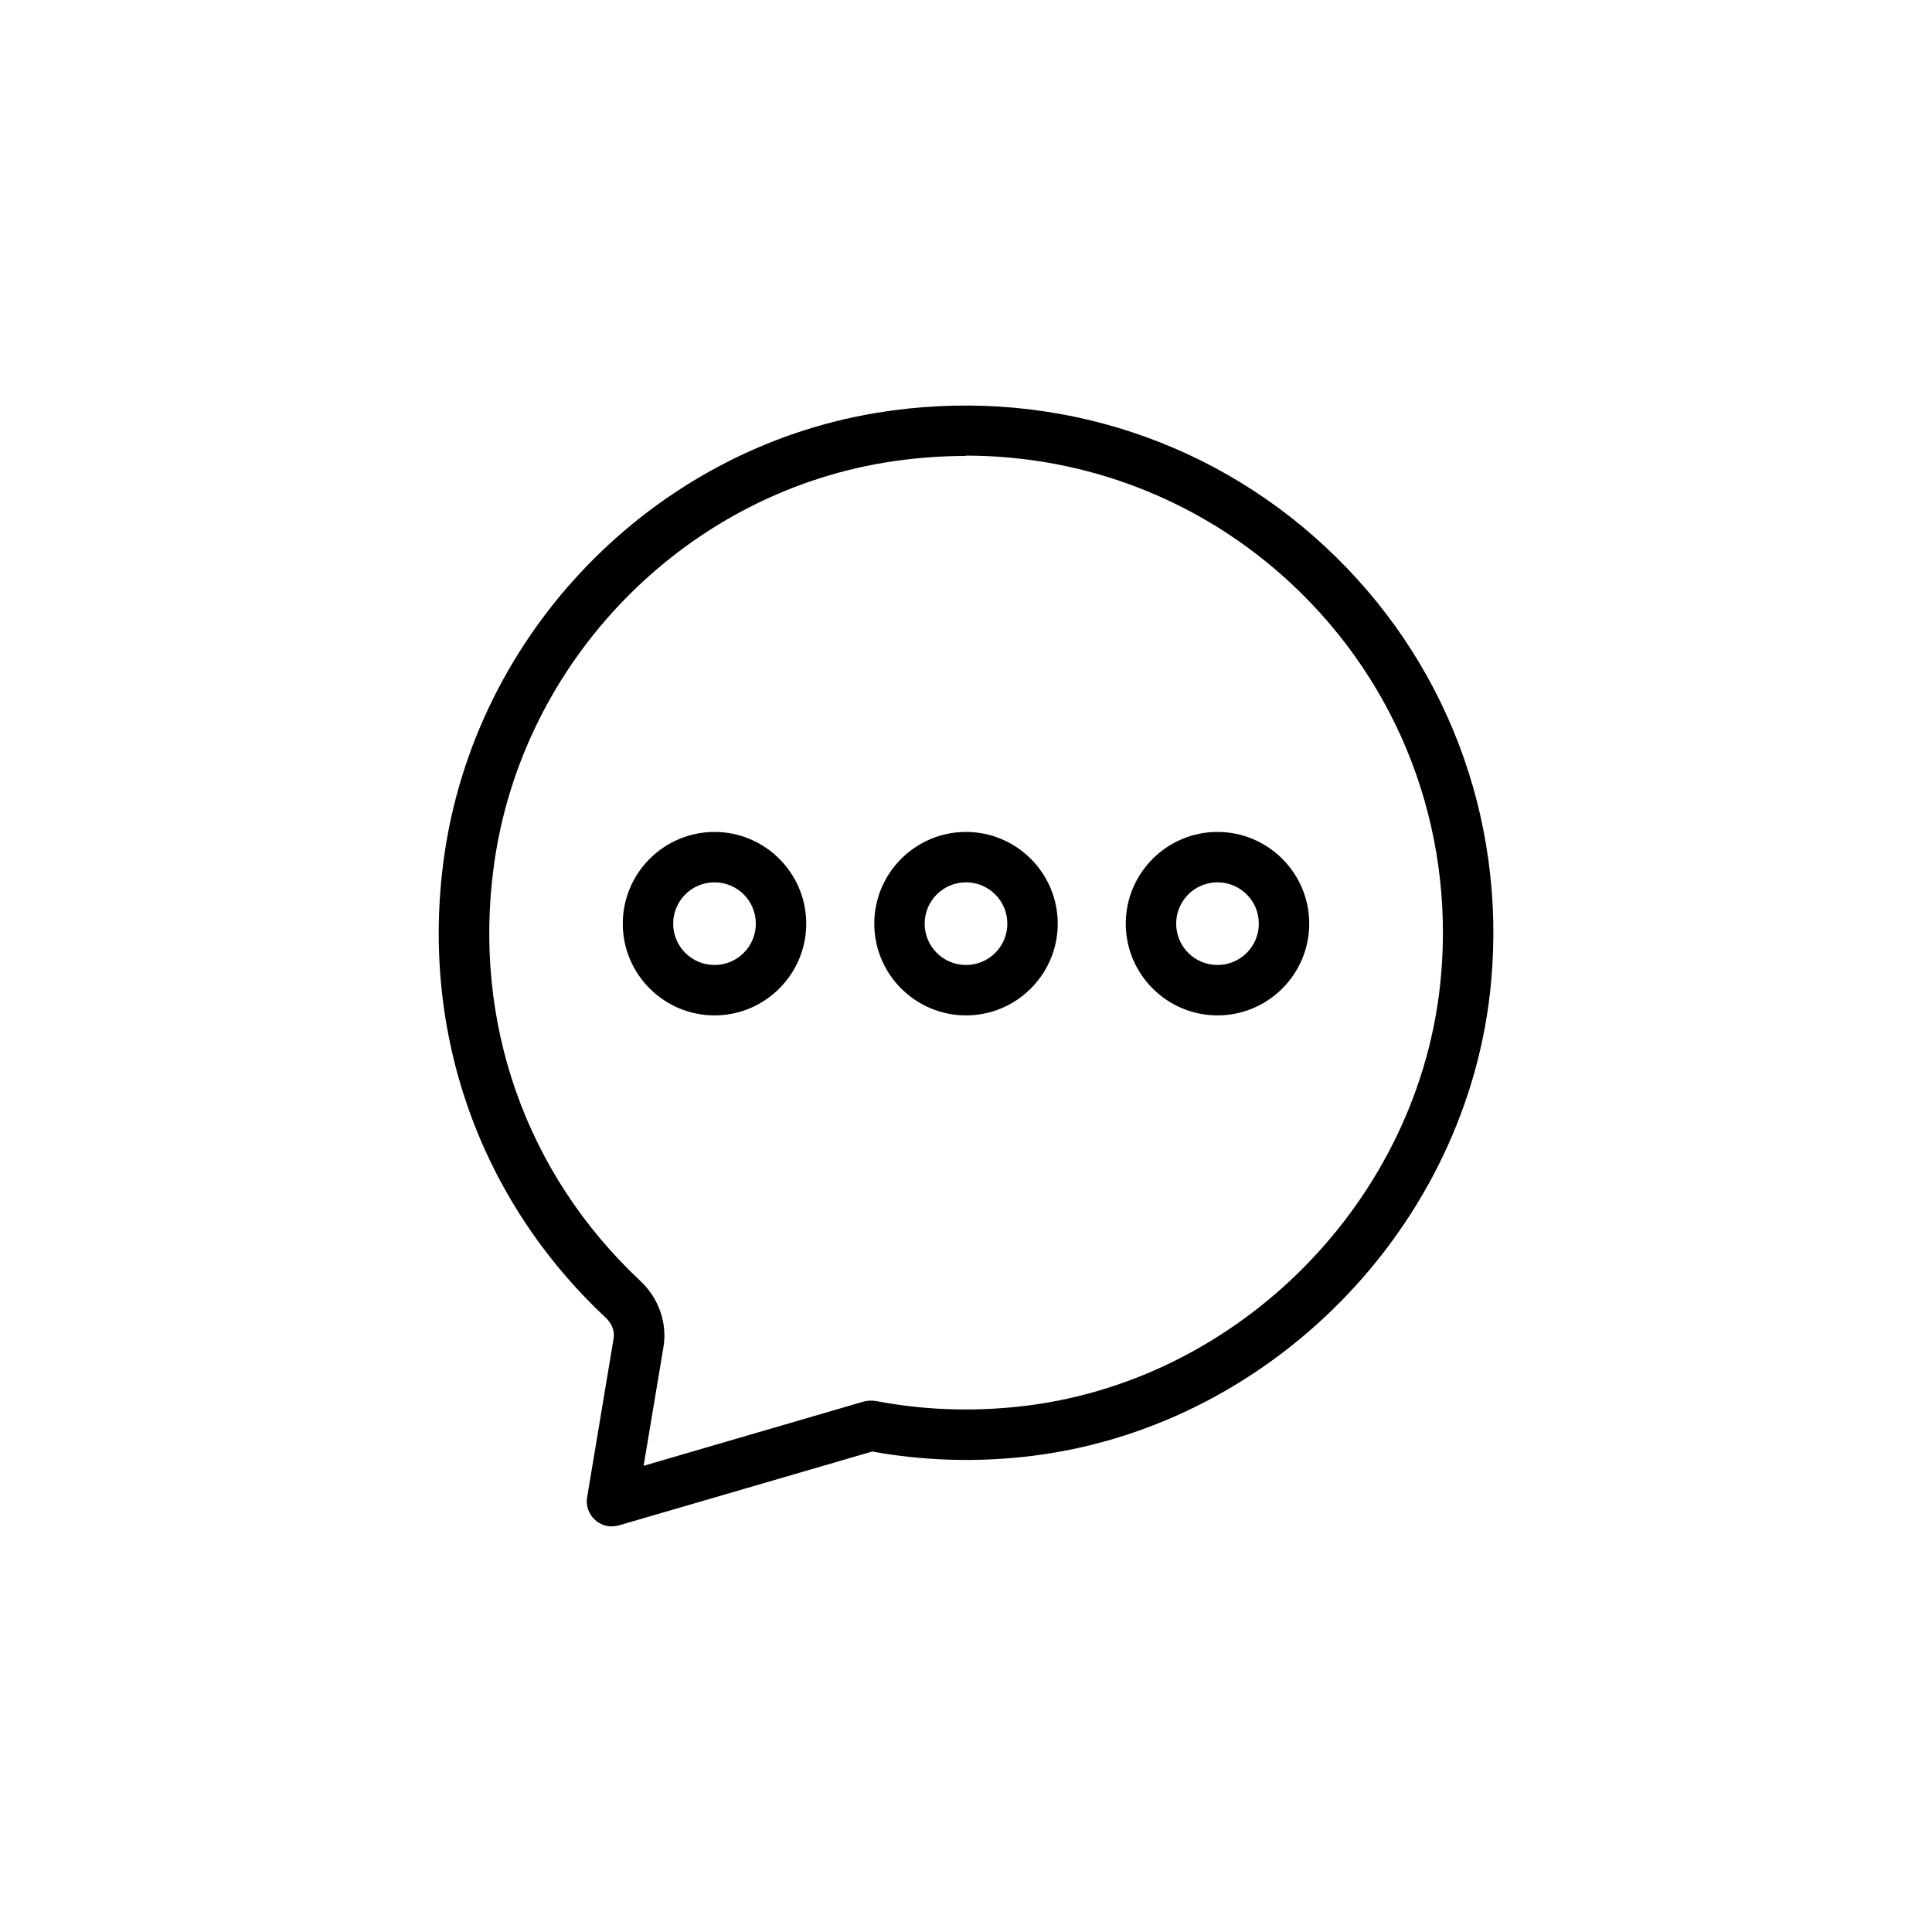 <?xml version="1.0" encoding="UTF-8"?><svg xmlns="http://www.w3.org/2000/svg" viewBox="0 0 115 115"><defs><style>.cls-1{fill:none;}</style></defs><g id="Calque_71"><rect class="cls-1" width="115" height="115"/></g><g id="_09._Suggestions_et_plaintes"><g id="_01._Avis"><path d="m36.43,90.86c-.36,0-.72-.13-1-.38-.39-.34-.57-.86-.48-1.37l1.57-9.41c.08-.46-.09-.92-.47-1.27-7.53-7.05-11.04-17.01-9.63-27.33,1.84-13.43,12.44-24.34,25.78-26.53,9.78-1.6,19.5,1.3,26.67,7.96,7.17,6.66,10.77,16.1,9.89,25.89-1.32,14.64-13.33,26.81-27.94,28.31-2.99.31-5.99.2-8.9-.33l-15.06,4.39c-.14.04-.28.06-.42.06Zm21.05-63.72c-1.59,0-3.19.13-4.79.39-12.05,1.98-21.63,11.84-23.29,23.98-1.28,9.34,1.9,18.35,8.71,24.73,1.1,1.03,1.62,2.51,1.38,3.95l-1.18,7.06,13.05-3.81c.27-.08.55-.09.82-.04,0,0,0,0,0,0,2.72.52,5.52.63,8.33.34,13.21-1.35,24.07-12.36,25.26-25.6.8-8.86-2.46-17.4-8.94-23.43-5.31-4.93-12.17-7.59-19.35-7.59Z"/><path d="m42.53,60.44c-3.01,0-5.46-2.45-5.46-5.46s2.45-5.46,5.46-5.46,5.46,2.45,5.46,5.46-2.45,5.46-5.46,5.46Zm0-7.92c-1.36,0-2.46,1.1-2.46,2.46s1.1,2.46,2.46,2.46,2.46-1.1,2.46-2.46-1.1-2.46-2.46-2.46Z"/><path d="m72.47,60.44c-3.01,0-5.46-2.45-5.46-5.46s2.45-5.46,5.46-5.46,5.46,2.45,5.46,5.46-2.45,5.46-5.46,5.46Zm0-7.92c-1.36,0-2.46,1.1-2.46,2.46s1.1,2.46,2.46,2.46,2.46-1.1,2.46-2.46-1.1-2.46-2.46-2.46Z"/><path d="m57.5,60.44c-3.01,0-5.46-2.45-5.46-5.46s2.45-5.46,5.46-5.46,5.46,2.45,5.46,5.46-2.45,5.46-5.46,5.46Zm0-7.92c-1.36,0-2.46,1.1-2.46,2.46s1.1,2.46,2.46,2.46,2.46-1.1,2.46-2.46-1.1-2.46-2.46-2.46Z"/></g></g></svg>